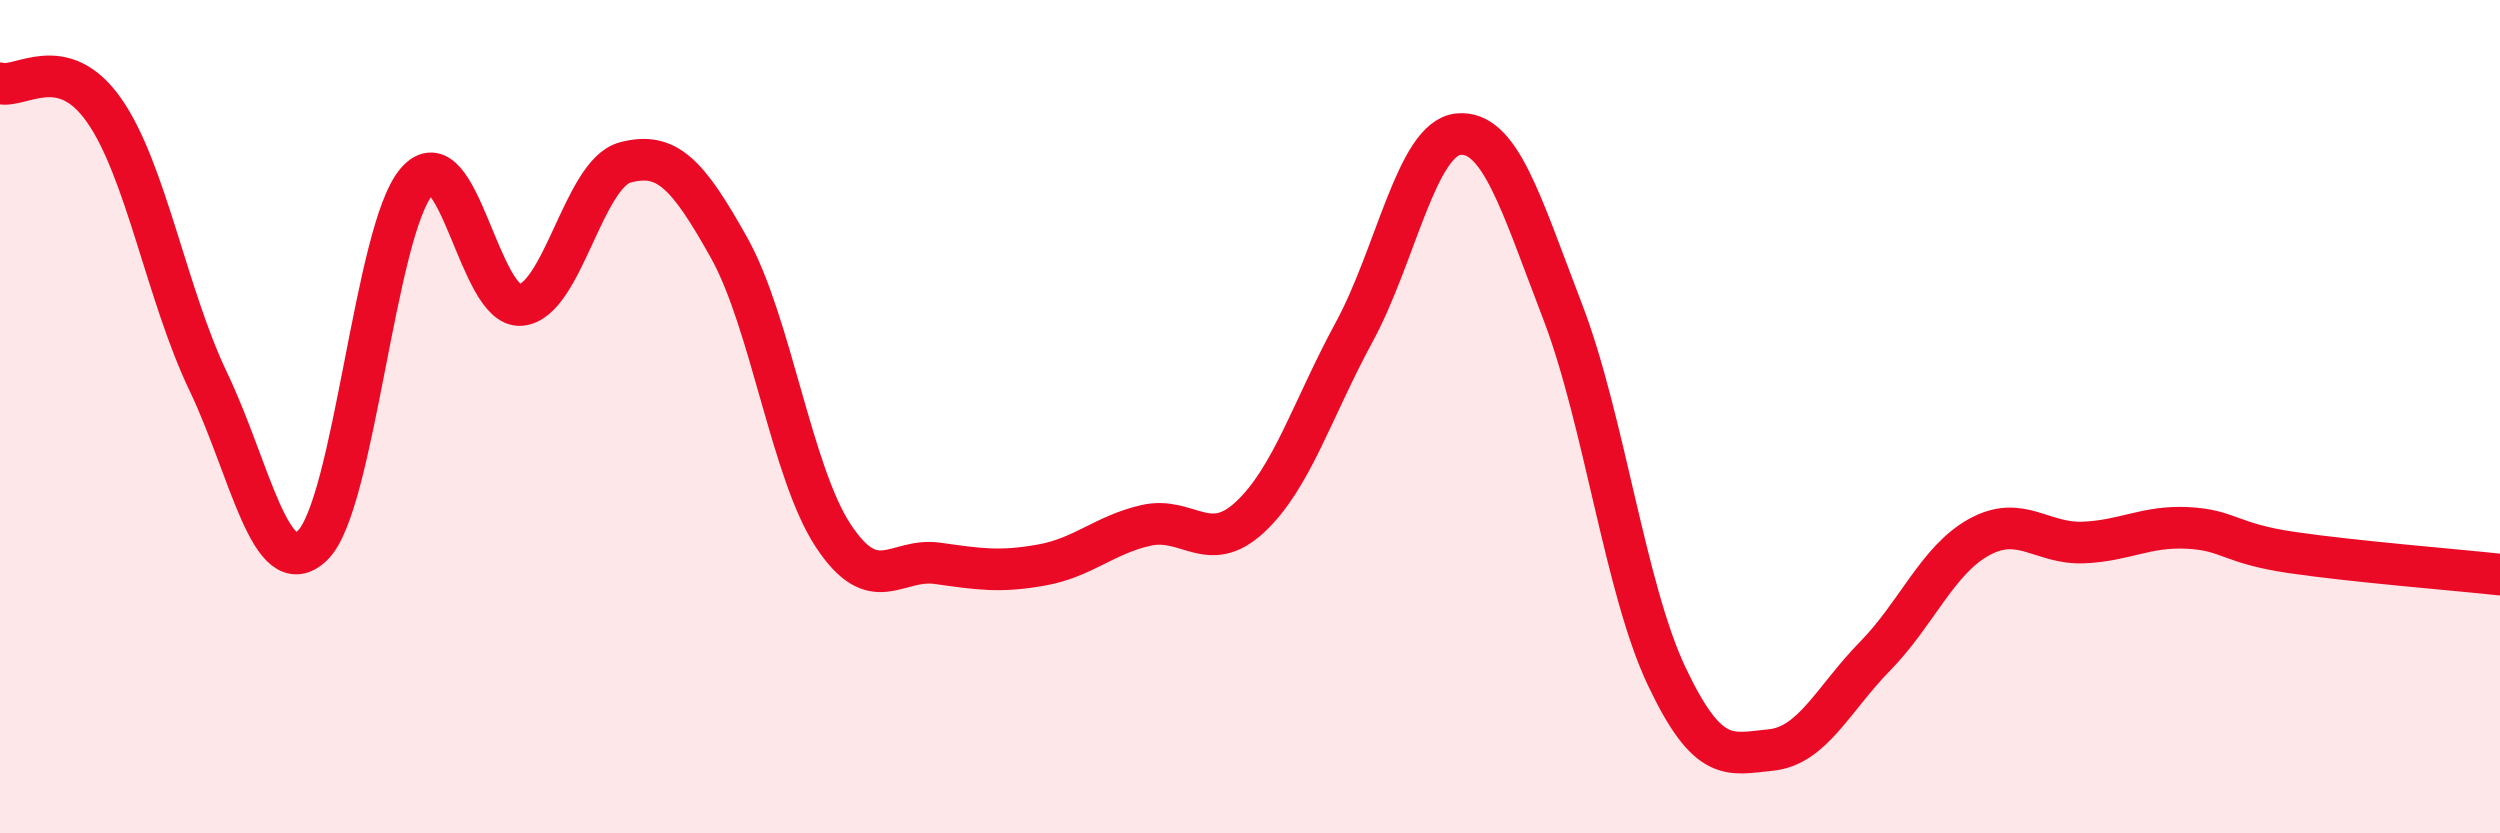 
    <svg width="60" height="20" viewBox="0 0 60 20" xmlns="http://www.w3.org/2000/svg">
      <path
        d="M 0,2 C 0.5,2.13 1.5,1.22 2.5,2.65 C 3.5,4.08 4,7.07 5,9.16 C 6,11.25 6.5,14.05 7.5,13.09 C 8.5,12.13 9,5.51 10,4.36 C 11,3.21 11.5,7.41 12.5,7.32 C 13.5,7.23 14,4.17 15,3.9 C 16,3.63 16.5,4.16 17.5,5.95 C 18.5,7.74 19,11.35 20,12.86 C 21,14.37 21.5,13.38 22.5,13.52 C 23.5,13.66 24,13.74 25,13.56 C 26,13.38 26.5,12.84 27.5,12.61 C 28.5,12.38 29,13.34 30,12.41 C 31,11.48 31.5,9.81 32.5,7.97 C 33.5,6.13 34,3.32 35,3.22 C 36,3.12 36.5,4.87 37.5,7.47 C 38.5,10.07 39,14.12 40,16.23 C 41,18.34 41.5,18.1 42.5,18 C 43.5,17.9 44,16.77 45,15.75 C 46,14.73 46.5,13.44 47.5,12.89 C 48.5,12.34 49,13.06 50,13.02 C 51,12.98 51.5,12.62 52.5,12.67 C 53.5,12.72 53.5,13.04 55,13.26 C 56.5,13.48 59,13.68 60,13.79L60 20L0 20Z"
        fill="#EB0A25"
        opacity="0.1"
        stroke-linecap="round"
        stroke-linejoin="round"
      />
      <path
        d="M 0,2 C 0.5,2.13 1.5,1.22 2.5,2.65 C 3.5,4.08 4,7.07 5,9.16 C 6,11.25 6.5,14.05 7.5,13.09 C 8.5,12.13 9,5.51 10,4.36 C 11,3.21 11.5,7.41 12.5,7.32 C 13.5,7.23 14,4.17 15,3.9 C 16,3.63 16.5,4.16 17.5,5.95 C 18.5,7.74 19,11.35 20,12.86 C 21,14.37 21.5,13.38 22.5,13.52 C 23.5,13.66 24,13.74 25,13.56 C 26,13.38 26.5,12.84 27.5,12.61 C 28.5,12.38 29,13.34 30,12.41 C 31,11.48 31.5,9.81 32.5,7.97 C 33.5,6.13 34,3.32 35,3.22 C 36,3.12 36.5,4.87 37.5,7.47 C 38.5,10.07 39,14.12 40,16.23 C 41,18.34 41.5,18.1 42.5,18 C 43.5,17.9 44,16.77 45,15.75 C 46,14.73 46.5,13.44 47.5,12.89 C 48.5,12.34 49,13.06 50,13.02 C 51,12.98 51.5,12.62 52.5,12.67 C 53.5,12.72 53.5,13.04 55,13.26 C 56.5,13.48 59,13.68 60,13.79"
        stroke="#EB0A25"
        stroke-width="1"
        fill="none"
        stroke-linecap="round"
        stroke-linejoin="round"
      />
    </svg>
  